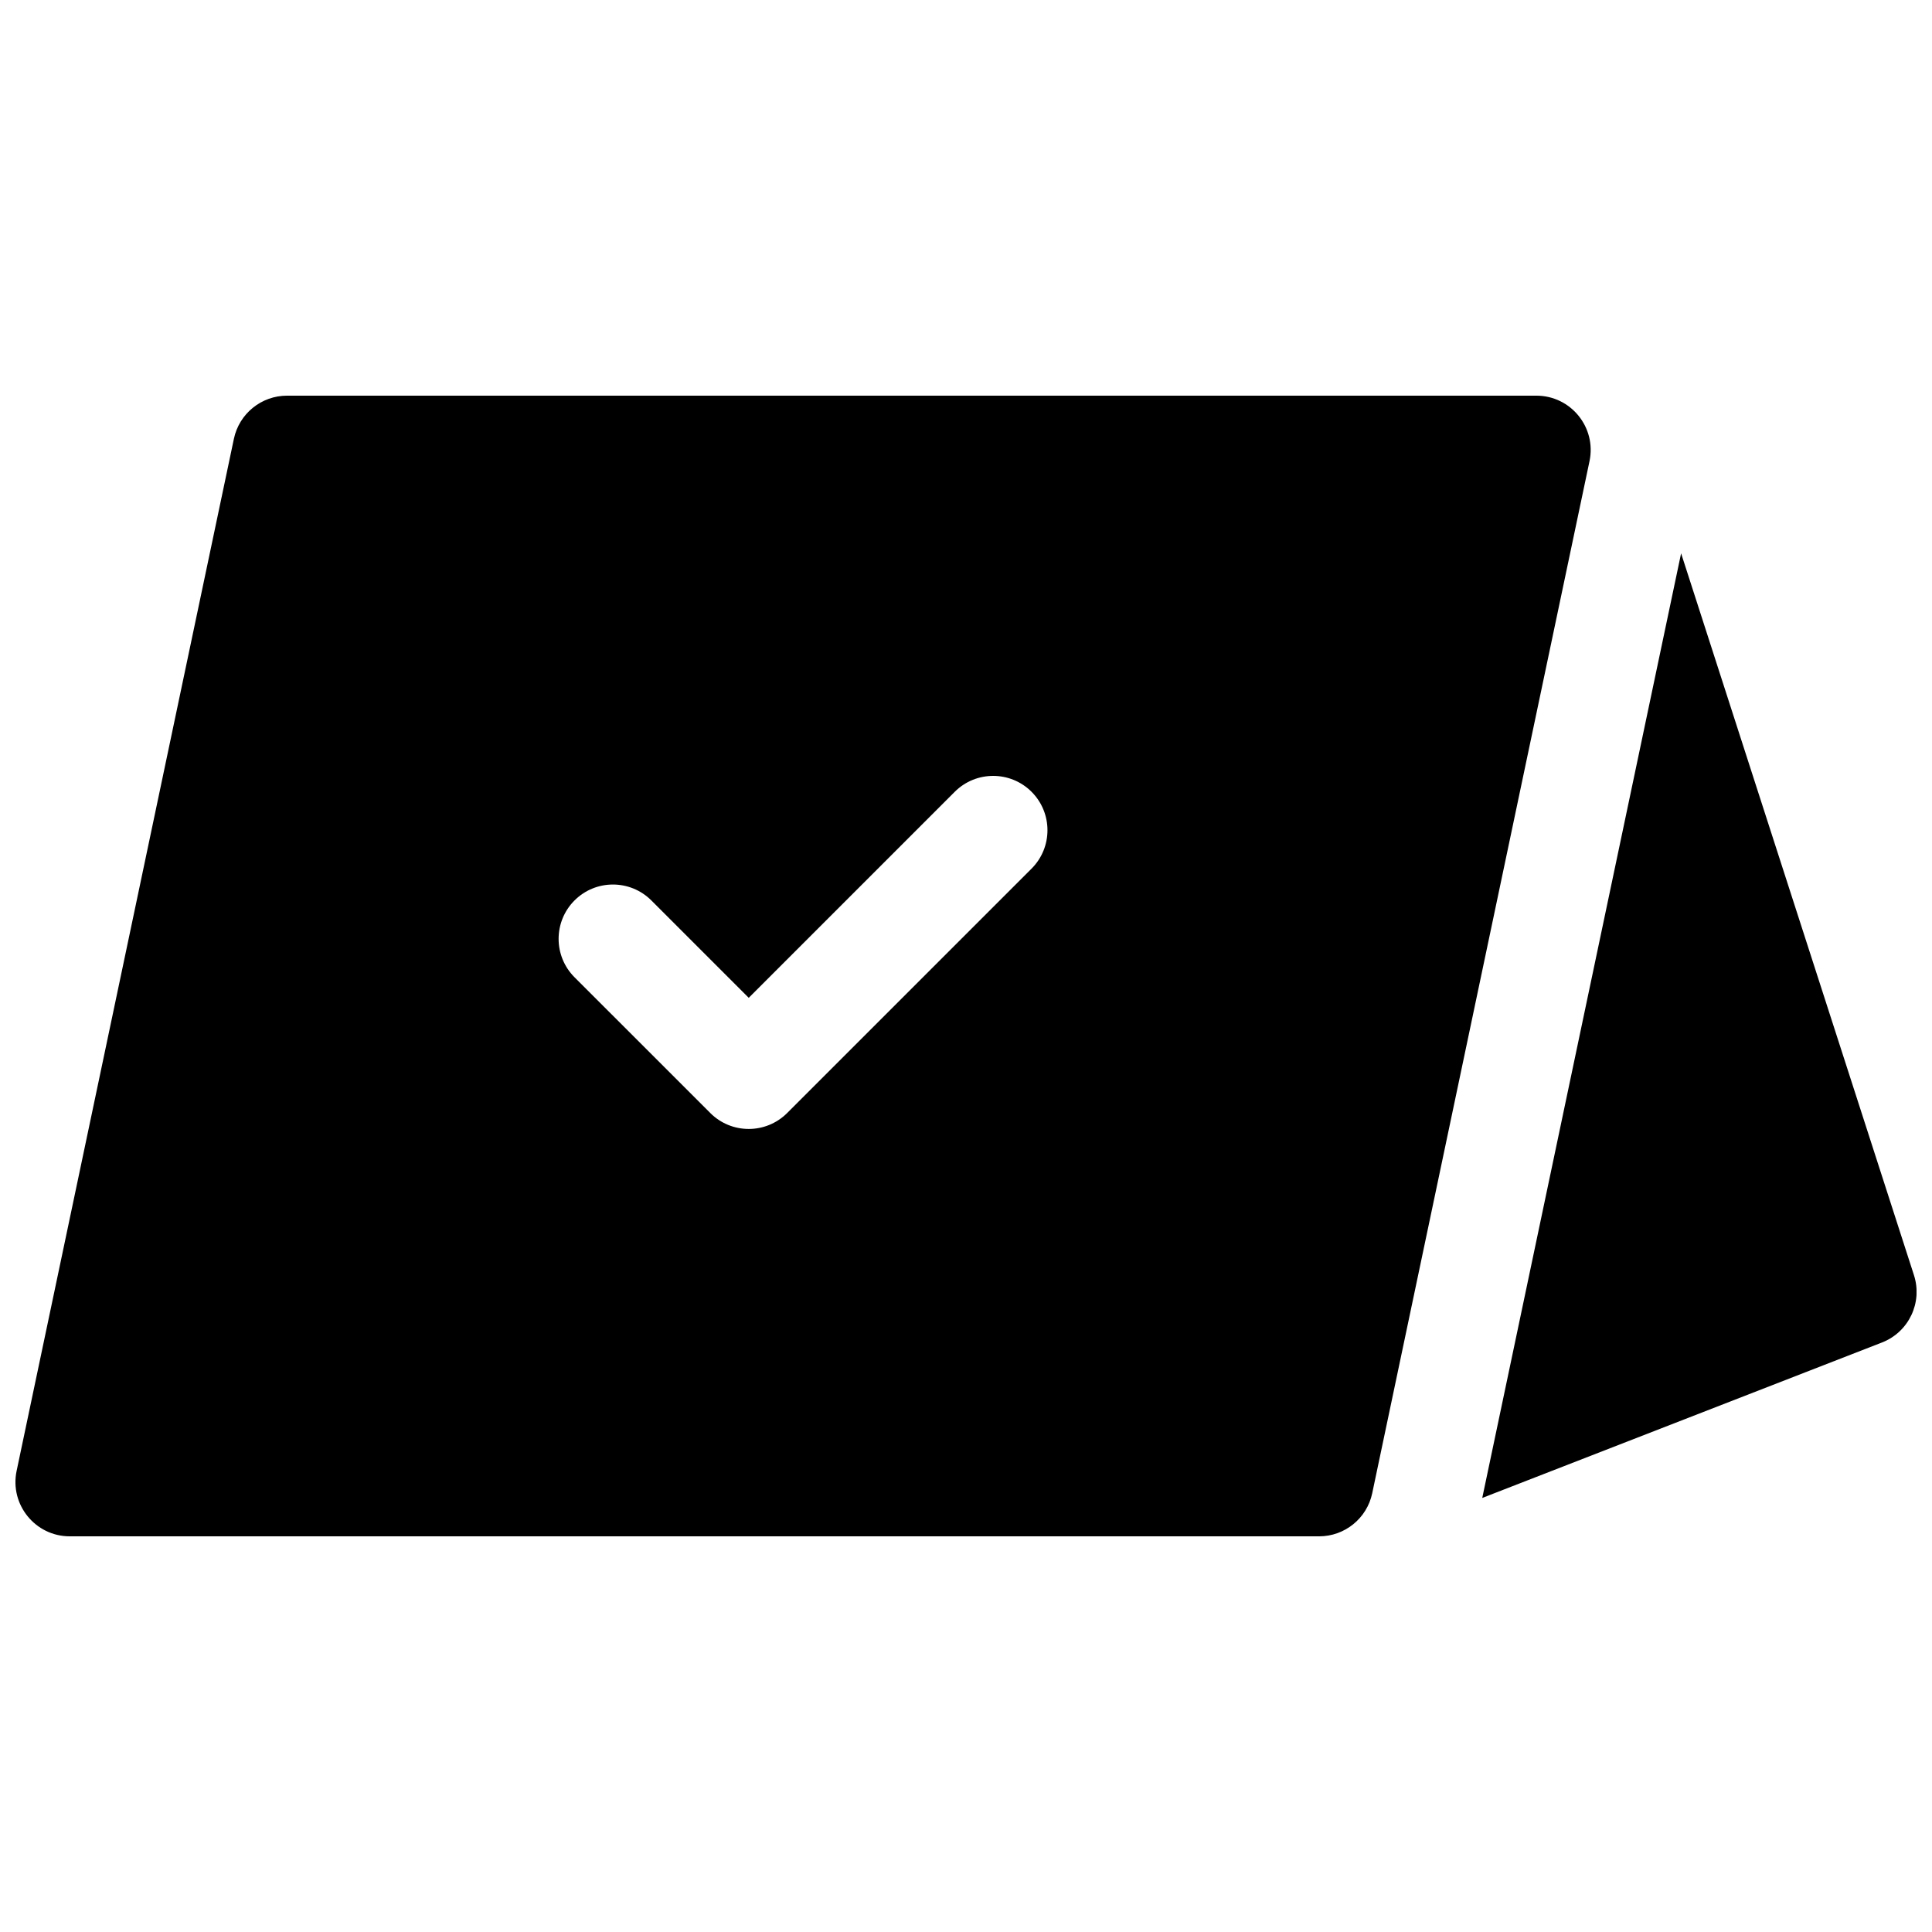 <?xml version="1.0" encoding="UTF-8"?>
<!-- Uploaded to: ICON Repo, www.svgrepo.com, Generator: ICON Repo Mixer Tools -->
<svg width="800px" height="800px" version="1.1" viewBox="144 144 512 512" xmlns="http://www.w3.org/2000/svg">
 <defs>
  <clipPath id="a">
   <path d="m148.09 248h503.81v304h-503.81z"/>
  </clipPath>
 </defs>
 <g clip-path="url(#a)">
  <path d="m589.51 290.64 61.711 191.3c2.34 7.254-1.379 15.074-8.48 17.836l-105.93 41.195zm-369.44-41.785h331.08c9.141 0 15.969 8.414 14.086 17.359l-57.582 273.5c-1.398 6.664-7.277 11.43-14.082 11.43h-331.08c-9.141 0-15.969-8.414-14.086-17.359l57.578-273.5c1.402-6.66 7.281-11.43 14.086-11.43zm96.543 133.77c-5.621-5.621-14.738-5.621-20.359 0-5.621 5.625-5.621 14.738 0 20.359l35.988 35.984c5.621 5.621 14.734 5.621 20.355 0l64.777-64.773c5.621-5.621 5.621-14.738 0-20.359-5.621-5.621-14.734-5.621-20.359 0l-54.594 54.598z"/>
 </g>
</svg>